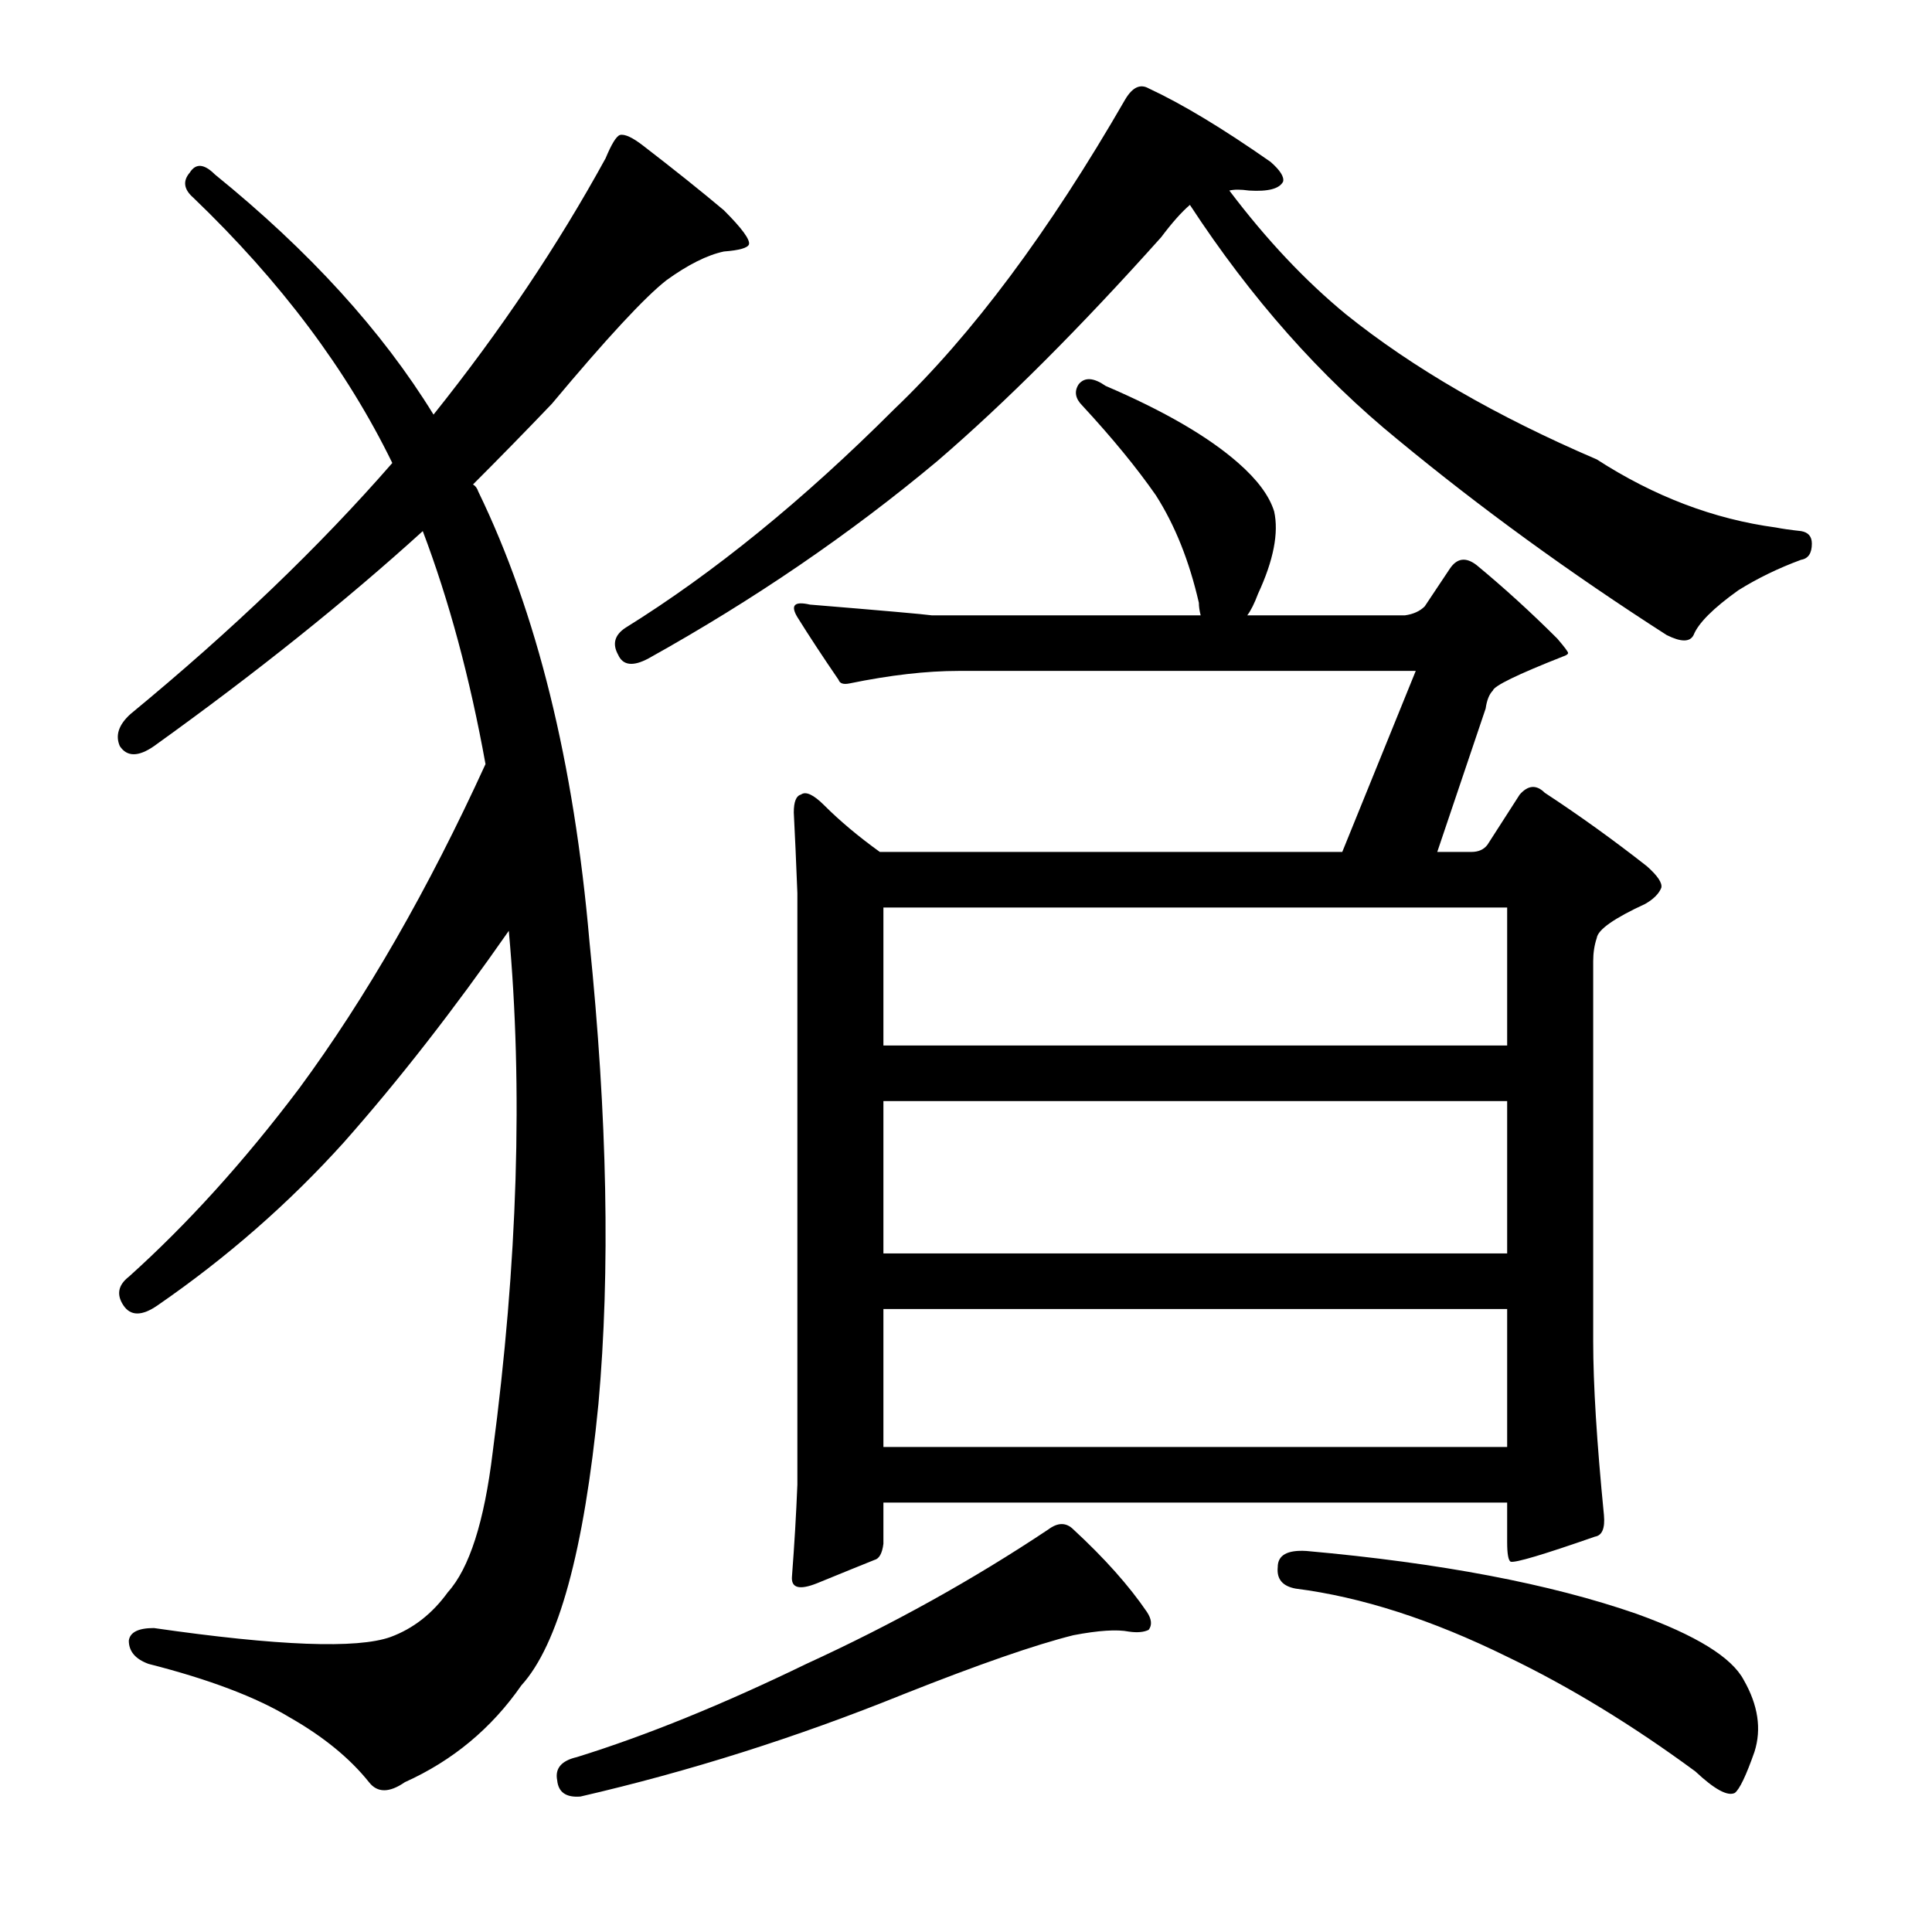 <?xml version="1.0" encoding="utf-8"?>
<!-- Generator: Adobe Illustrator 16.0.0, SVG Export Plug-In . SVG Version: 6.00 Build 0)  -->
<!DOCTYPE svg PUBLIC "-//W3C//DTD SVG 1.1//EN" "http://www.w3.org/Graphics/SVG/1.1/DTD/svg11.dtd">
<svg version="1.1" id="图层_1" xmlns="http://www.w3.org/2000/svg" xmlns:xlink="http://www.w3.org/1999/xlink" x="0px" y="0px"
	 width="1000px" height="1000px" viewBox="0 0 1000 1000" enable-background="new 0 0 1000 1000" xml:space="preserve">
<path d="M178.004,591.256c-28.456,31.543-60.622,59.694-96.484,84.424c-8.045,5.566-13.916,5.566-17.627,0
	s-2.783-10.509,2.783-14.844c30.296-27.208,59.679-59.679,88.135-97.412c34.63-46.996,66.797-102.979,96.484-167.92
	c-8.045-44.531-18.874-84.728-32.471-120.605c-40.211,36.5-86.598,73.61-139.16,111.328c-8.045,5.566-13.916,5.566-17.627,0
	c-2.479-5.566-0.624-11.133,5.566-16.699c52.562-43.285,97.716-86.584,135.449-129.883
	c-23.512-48.242-57.838-94.006-102.979-137.305c-4.958-4.32-5.566-8.654-1.855-12.988c3.087-4.943,7.422-4.639,12.988,0.928
	c48.851,39.588,86.583,81.032,113.184,124.316c34.63-43.285,64.318-87.512,89.063-132.666c3.087-7.422,5.566-11.438,7.422-12.061
	c2.464-0.609,6.494,1.247,12.061,5.566c16.076,12.379,29.992,23.512,41.748,33.398c9.277,9.277,13.597,15.163,12.988,17.627
	c-0.624,1.855-4.958,3.102-12.988,3.711c-8.668,1.855-18.555,6.813-29.688,14.844c-11.133,8.668-30.934,30.006-59.375,64.014
	c-13.612,14.235-27.223,28.151-40.82,41.748c1.232,0.623,2.16,1.855,2.783,3.711c30.296,62.477,49.474,140.088,57.52,232.861
	c9.277,90.918,10.814,170.703,4.639,239.355c-7.422,76.074-20.729,124.621-39.893,145.654
	c-15.467,22.266-35.573,38.965-60.303,50.098c-8.045,5.566-14.235,5.566-18.555,0c-9.901-12.379-23.512-23.512-40.82-33.398
	c-17.323-10.524-41.748-19.801-73.291-27.832c-6.813-2.479-10.205-6.494-10.205-12.061c0.609-4.334,4.943-6.494,12.988-6.494
	c64.318,9.277,105.138,10.814,122.461,4.639c11.742-4.334,21.642-12.061,29.688-23.193c11.133-12.365,18.859-36.486,23.193-72.363
	c12.988-98.34,15.771-188.33,8.35-269.971C234.9,522.604,206.445,559.104,178.004,591.256z M555.592,791.646
	c16.076,14.844,28.76,29.064,38.037,42.676c2.464,3.711,2.783,6.798,0.928,9.277c-2.479,1.232-5.885,1.537-10.205,0.928
	c-6.189-1.247-15.771-0.624-28.76,1.855c-19.801,4.943-49.17,15.148-88.135,30.615c-55.055,22.266-110.719,39.893-166.992,52.881
	c-7.422,0.609-11.452-2.174-12.061-8.35c-1.247-6.19,2.16-10.205,10.205-12.061c35.863-11.133,75.451-27.223,118.75-48.242
	c44.531-20.41,86.279-43.604,125.244-69.58C547.547,787.936,551.881,787.936,555.592,791.646z M594.557,45.748
	c17.308,8.045,38.342,20.729,63.086,38.037c4.943,4.334,7.103,7.741,6.494,10.205c-1.855,3.711-7.741,5.262-17.627,4.639
	c-4.334-0.609-7.741-0.609-10.205,0c19.164,25.368,39.27,46.706,60.303,64.014c34.631,27.832,77.93,52.881,129.883,75.146
	c29.688,19.178,60.607,30.934,92.773,35.254c3.088,0.623,7.422,1.247,12.988,1.855c3.711,0.623,5.566,2.783,5.566,6.494
	c0,4.958-1.855,7.741-5.566,8.35c-11.756,4.334-22.584,9.596-32.471,15.771c-12.988,9.277-20.729,17.018-23.193,23.193
	c-1.855,3.711-6.494,3.711-13.916,0c-50.098-32.152-96.484-65.869-139.16-101.123c-40.211-32.775-76.074-73.291-107.617-121.533
	c-4.334,3.711-9.277,9.277-14.844,16.699c-42.067,47.01-80.713,85.67-115.967,115.967c-45.155,37.732-94.948,71.754-149.365,102.051
	c-8.045,4.334-13.307,3.711-15.771-1.855c-3.102-5.566-1.855-10.205,3.711-13.916c45.763-28.441,92.15-66.174,139.16-113.184
	c40.197-38.342,80.09-91.846,119.678-160.498C586.207,45.139,590.223,43.284,594.557,45.748z M621.461,318.502
	c-0.623-2.464-0.928-4.639-0.928-6.494c-4.958-21.643-12.379-40.197-22.266-55.664c-9.9-14.221-22.584-29.688-38.037-46.387
	c-3.711-3.711-4.334-7.422-1.855-11.133c3.088-3.711,7.727-3.392,13.916,0.928c30.296,12.988,53.186,26.295,68.652,39.893
	c9.886,8.668,16.076,17.018,18.555,25.049c2.464,11.133-0.319,25.368-8.35,42.676c-1.855,4.958-3.711,8.668-5.566,11.133h81.641
	c4.32-0.609,7.727-2.16,10.205-4.639l12.988-19.482c3.711-5.566,8.35-6.175,13.916-1.855c14.221,11.756,28.137,24.44,41.748,38.037
	c3.711,4.334,5.566,6.813,5.566,7.422c0,0.624-0.928,1.247-2.783,1.855c-23.512,9.277-35.573,15.163-36.182,17.627
	c-1.855,1.855-3.102,4.958-3.711,9.277l-25.049,74.219h17.627c3.711,0,6.494-1.232,8.35-3.711l16.699-25.977
	c4.32-4.943,8.654-5.248,12.988-0.928c17.932,11.756,35.559,24.44,52.881,38.037c5.566,4.958,8.031,8.668,7.422,11.133
	c-1.247,3.102-4.03,5.885-8.35,8.35c-16.09,7.422-24.44,13.307-25.049,17.627c-1.247,3.711-1.855,7.741-1.855,12.061v196.68
	c0,22.266,1.855,52.272,5.566,89.99c0.609,6.813-0.928,10.524-4.639,11.133c-26.6,9.277-41.139,13.612-43.604,12.988
	c-1.247-0.609-1.855-4.015-1.855-10.205v-20.41H457.252v21.338c-0.624,4.958-2.174,7.741-4.639,8.35
	c-6.19,2.479-16.09,6.494-29.688,12.061c-9.277,3.711-13.612,2.464-12.988-3.711c1.232-16.076,2.16-31.847,2.783-47.314V462.301
	c-0.624-16.076-1.247-29.992-1.855-41.748c0-5.566,1.232-8.654,3.711-9.277c2.464-1.855,6.494,0,12.061,5.566
	c8.031,8.045,17.627,16.09,28.76,24.121h239.355l38.037-93.701H496.217c-16.699,0-35.573,2.174-56.592,6.494
	c-3.102,0.624-4.958,0-5.566-1.855c-8.045-11.742-15.163-22.57-21.338-32.471c-3.711-6.175-1.551-8.35,6.494-6.494
	c37.718,3.102,58.751,4.958,63.086,5.566H621.461z M457.252,469.723v71.436h322.852v-71.436H457.252z M457.252,569.918v78.857
	h322.852v-78.857H457.252z M457.252,677.535v71.436h322.852v-71.436H457.252z M661.354,811.129c0-6.175,4.943-8.958,14.844-8.35
	c69.261,6.19,126.172,17.018,170.703,32.471c30.92,11.133,49.475,22.57,55.664,34.326c7.422,12.988,9.277,25.353,5.566,37.109
	c-4.334,12.365-7.741,19.482-10.205,21.338c-3.711,1.855-10.524-1.855-20.41-11.133c-32.79-24.121-65.26-43.922-97.412-59.375
	c-38.965-19.178-75.465-30.934-109.473-35.254C663.818,821.015,660.73,817.319,661.354,811.129z"/>
</svg>
